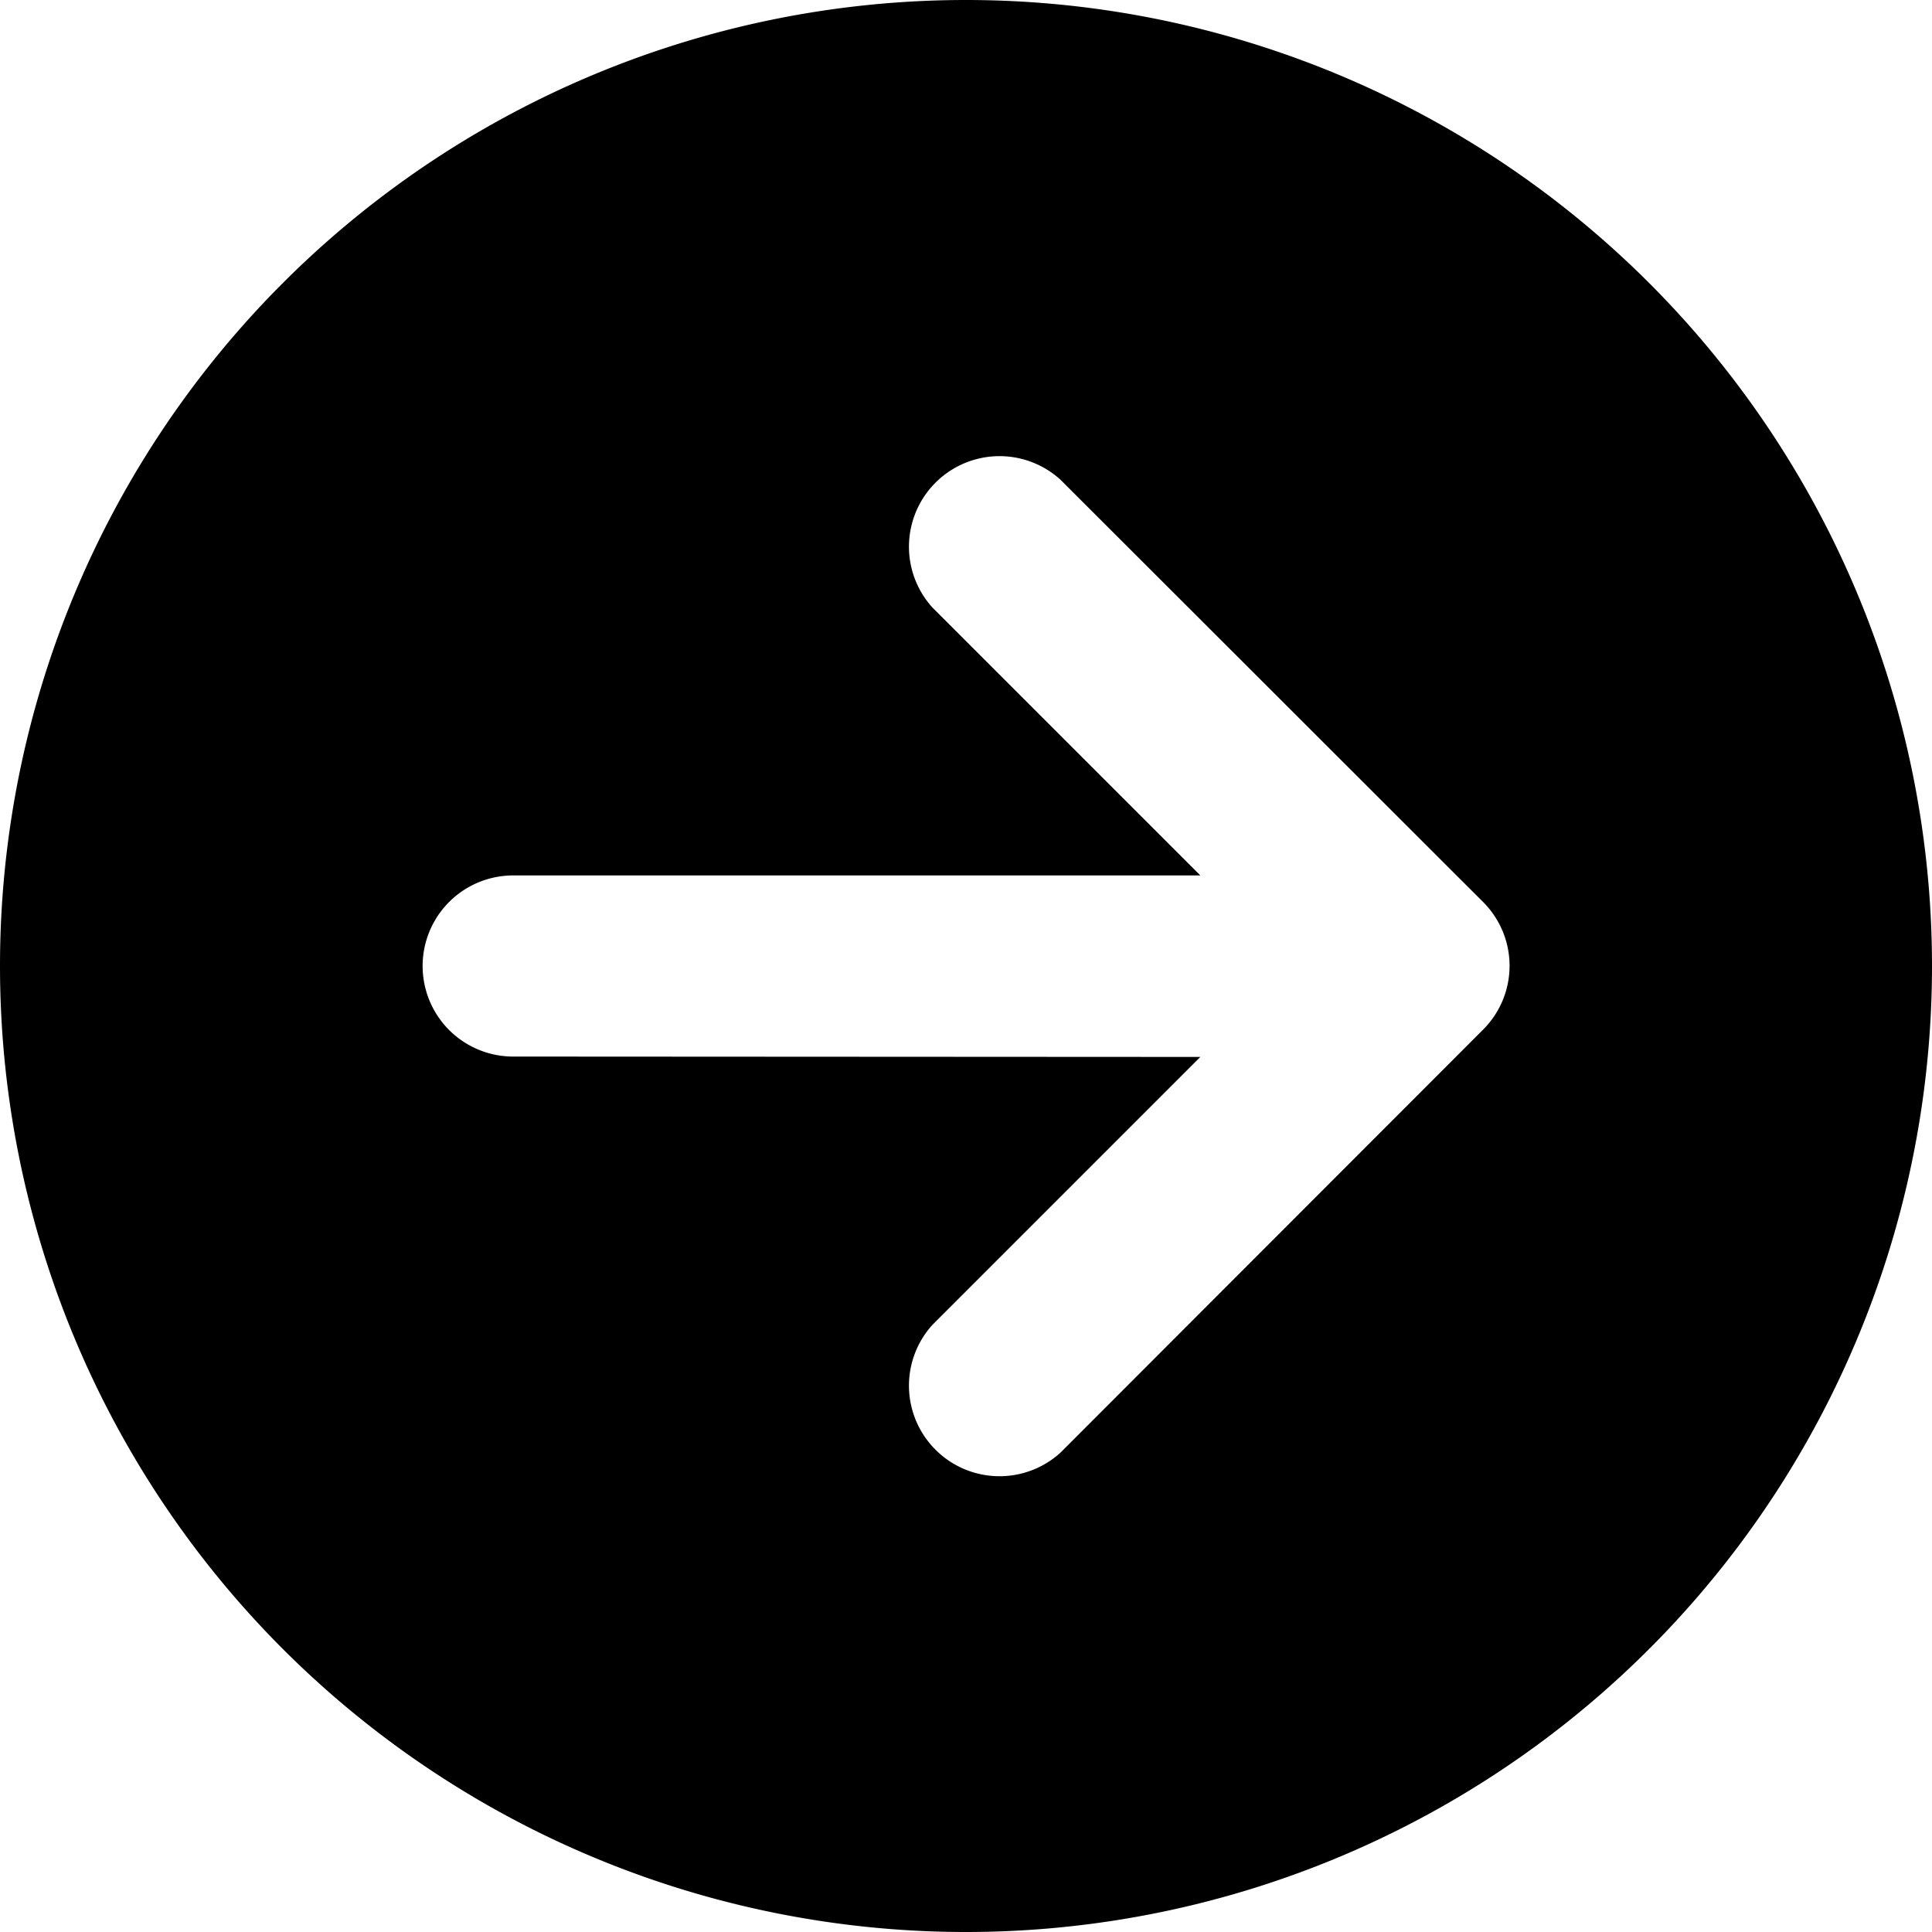 <svg xmlns="http://www.w3.org/2000/svg" viewBox="0 0 512 512"><!--! Font Awesome Free 6.4.2 by @fontawesome - https://fontawesome.com License - https://fontawesome.com/license/free (Icons: CC BY 4.0, Fonts: SIL OFL 1.1, Code: MIT License) Copyright 2023 Fonticons, Inc.--><path d="M0 256a256 256 0 1 0 512 0 256 256 0 1 0-512 0zm281 129a24 24 0 0 1-33.9-33.9l71-71L136 280a24 24 0 1 1 0-48h182.1l-71-71a24 24 0 0 1 33.9-33.9L393 239a23.9 23.9 0 0 1 0 33.9L281 385z"/></svg>